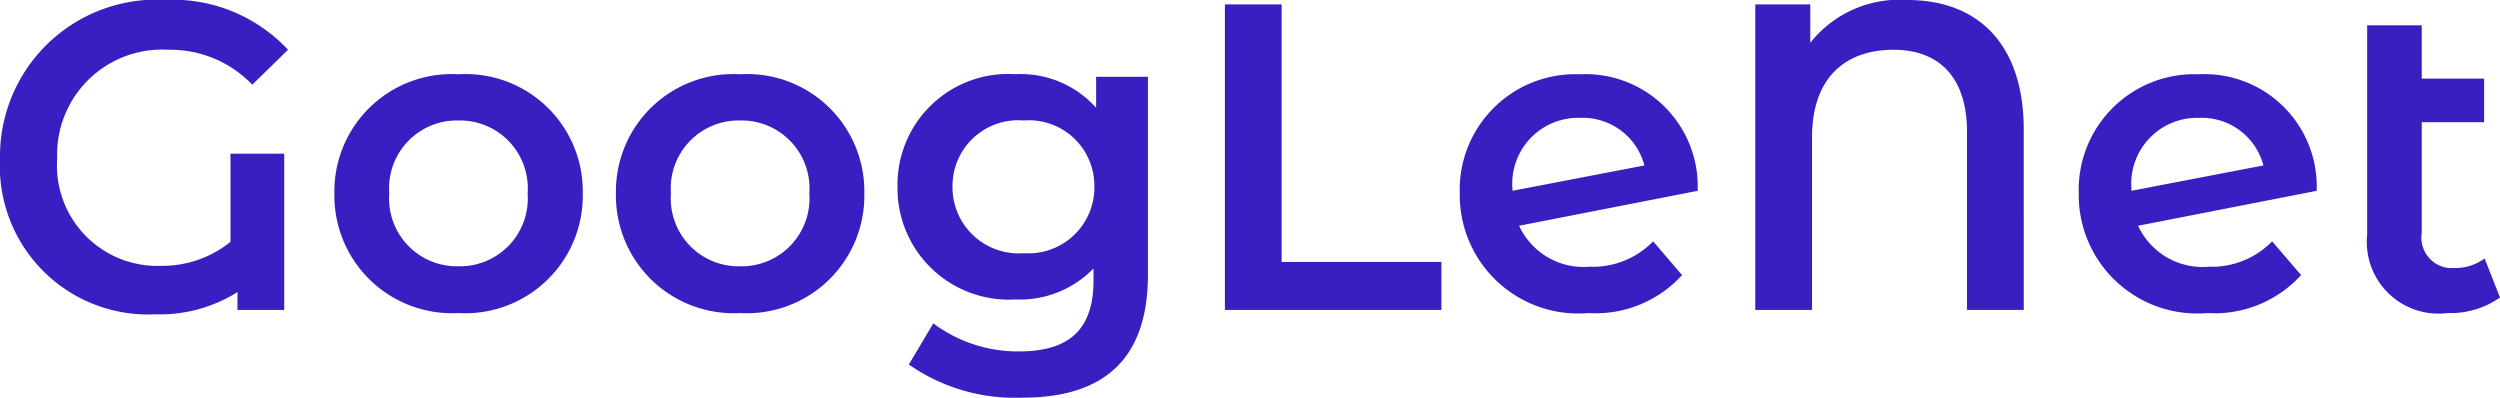 <svg xmlns="http://www.w3.org/2000/svg" width="80.178" height="12.755" viewBox="0 0 80.178 12.755">
  <path id="Path_78692" data-name="Path 78692" d="M8.008-2.184a3.482,3.482,0,0,1-2.24.77A3.217,3.217,0,0,1,2.45-4.844a3.366,3.366,0,0,1,3.556-3.5,3.637,3.637,0,0,1,2.7,1.12l1.148-1.12a5.063,5.063,0,0,0-3.934-1.6A5.024,5.024,0,0,0,.616-4.83,4.754,4.754,0,0,0,5.6.14,4.65,4.65,0,0,0,8.232-.574V0h1.5V-5.012H8.008ZM15.316.1a3.77,3.77,0,0,0,3.99-3.836,3.759,3.759,0,0,0-3.99-3.822A3.763,3.763,0,0,0,11.34-3.738,3.774,3.774,0,0,0,15.316.1Zm0-1.5A2.174,2.174,0,0,1,13.1-3.738a2.174,2.174,0,0,1,2.212-2.338,2.177,2.177,0,0,1,2.226,2.338A2.177,2.177,0,0,1,15.316-1.4ZM24.346.1a3.77,3.77,0,0,0,3.99-3.836,3.759,3.759,0,0,0-3.99-3.822A3.763,3.763,0,0,0,20.37-3.738,3.774,3.774,0,0,0,24.346.1Zm0-1.5a2.174,2.174,0,0,1-2.212-2.338,2.174,2.174,0,0,1,2.212-2.338,2.177,2.177,0,0,1,2.226,2.338A2.177,2.177,0,0,1,24.346-1.4ZM35.77-7.476v.994A3.237,3.237,0,0,0,33.18-7.56a3.549,3.549,0,0,0-3.78,3.6A3.571,3.571,0,0,0,33.18-.336a3.291,3.291,0,0,0,2.506-.994v.392c0,1.512-.728,2.268-2.38,2.268a4.516,4.516,0,0,1-2.758-.9L29.764,1.75A5.942,5.942,0,0,0,33.4,2.814c2.618,0,4.032-1.232,4.032-3.948V-7.476ZM33.446-1.82a2.12,2.12,0,0,1-2.282-2.142,2.106,2.106,0,0,1,2.282-2.114,2.1,2.1,0,0,1,2.268,2.114A2.115,2.115,0,0,1,33.446-1.82ZM39.9,0h6.944V-1.54H41.72V-9.8H39.9ZM51.6-1.386A2.277,2.277,0,0,1,49.336-2.7l5.726-1.12a3.6,3.6,0,0,0-3.78-3.738,3.707,3.707,0,0,0-3.85,3.822A3.8,3.8,0,0,0,51.562.1a3.74,3.74,0,0,0,3-1.218L53.634-2.2A2.7,2.7,0,0,1,51.6-1.386ZM51.282-6.16a2.044,2.044,0,0,1,2.072,1.526l-4.228.812v-.014A2.113,2.113,0,0,1,51.282-6.16Zm10.5-3.78a3.644,3.644,0,0,0-3.108,1.372V-9.8H56.91V0h1.82V-5.53c0-1.932,1.078-2.814,2.618-2.814,1.428,0,2.352.854,2.352,2.632V0h1.82V-5.782C65.52-8.47,64.106-9.94,61.782-9.94Zm9.674,8.554A2.277,2.277,0,0,1,69.188-2.7l5.726-1.12a3.6,3.6,0,0,0-3.78-3.738,3.707,3.707,0,0,0-3.85,3.822A3.8,3.8,0,0,0,71.414.1a3.74,3.74,0,0,0,3-1.218L73.486-2.2A2.7,2.7,0,0,1,71.456-1.386ZM71.134-6.16a2.044,2.044,0,0,1,2.072,1.526l-4.228.812v-.014A2.113,2.113,0,0,1,71.134-6.16ZM80.3-1.652a1.574,1.574,0,0,1-.98.308.976.976,0,0,1-1.036-1.12V-6.02h2v-1.4h-2V-9.128h-1.75v6.706A2.3,2.3,0,0,0,79.114.1a2.75,2.75,0,0,0,1.68-.5Z" transform="translate(-0.616 9.94)" fill="#381fc2"/>
</svg>
